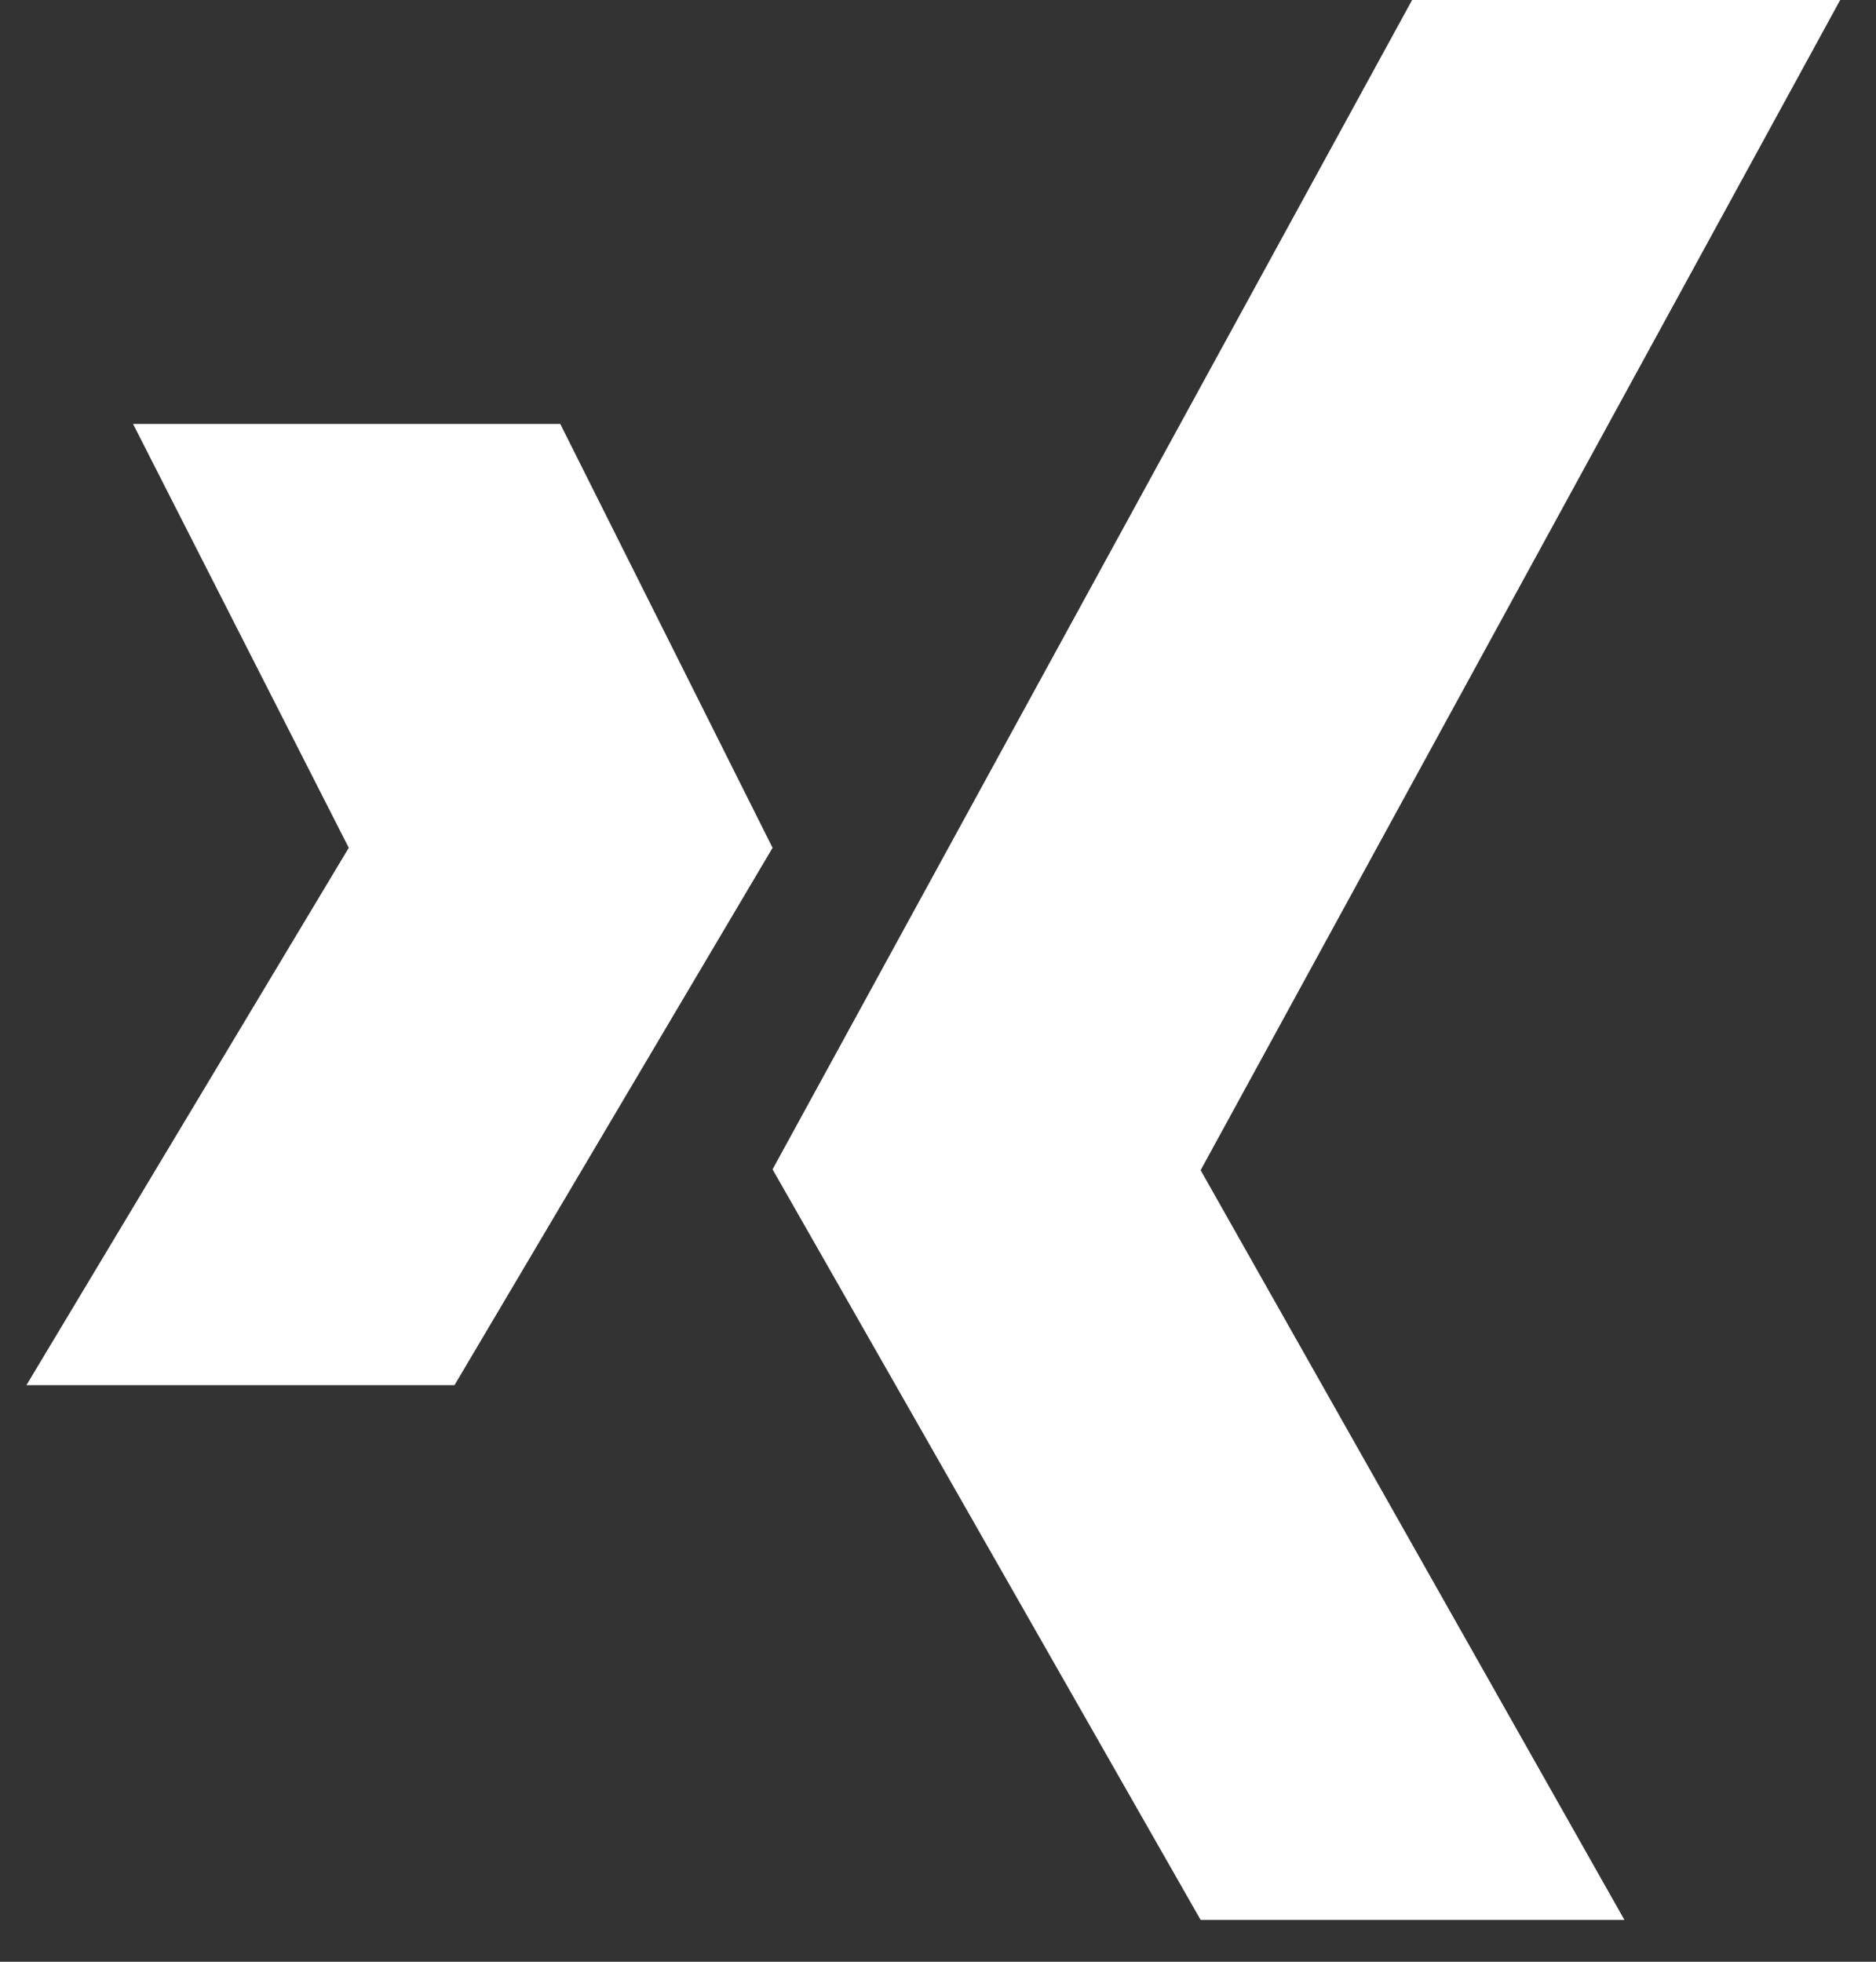 <svg xmlns="http://www.w3.org/2000/svg" width="22" height="23" fill="none"><rect width="100%" height="100%" fill="#333333" stroke="none"/><path fill="#fff" fill-rule="evenodd" d="m9.06 9.94-3.73 6.3H.31l3.78-6.3-2.53-4.97h5.01l2.49 4.97ZM16.56 0h5.02l-7.5 13.72 4.97 8.79h-4.97l-5.02-8.8L16.56 0Z" clip-rule="evenodd"/></svg>